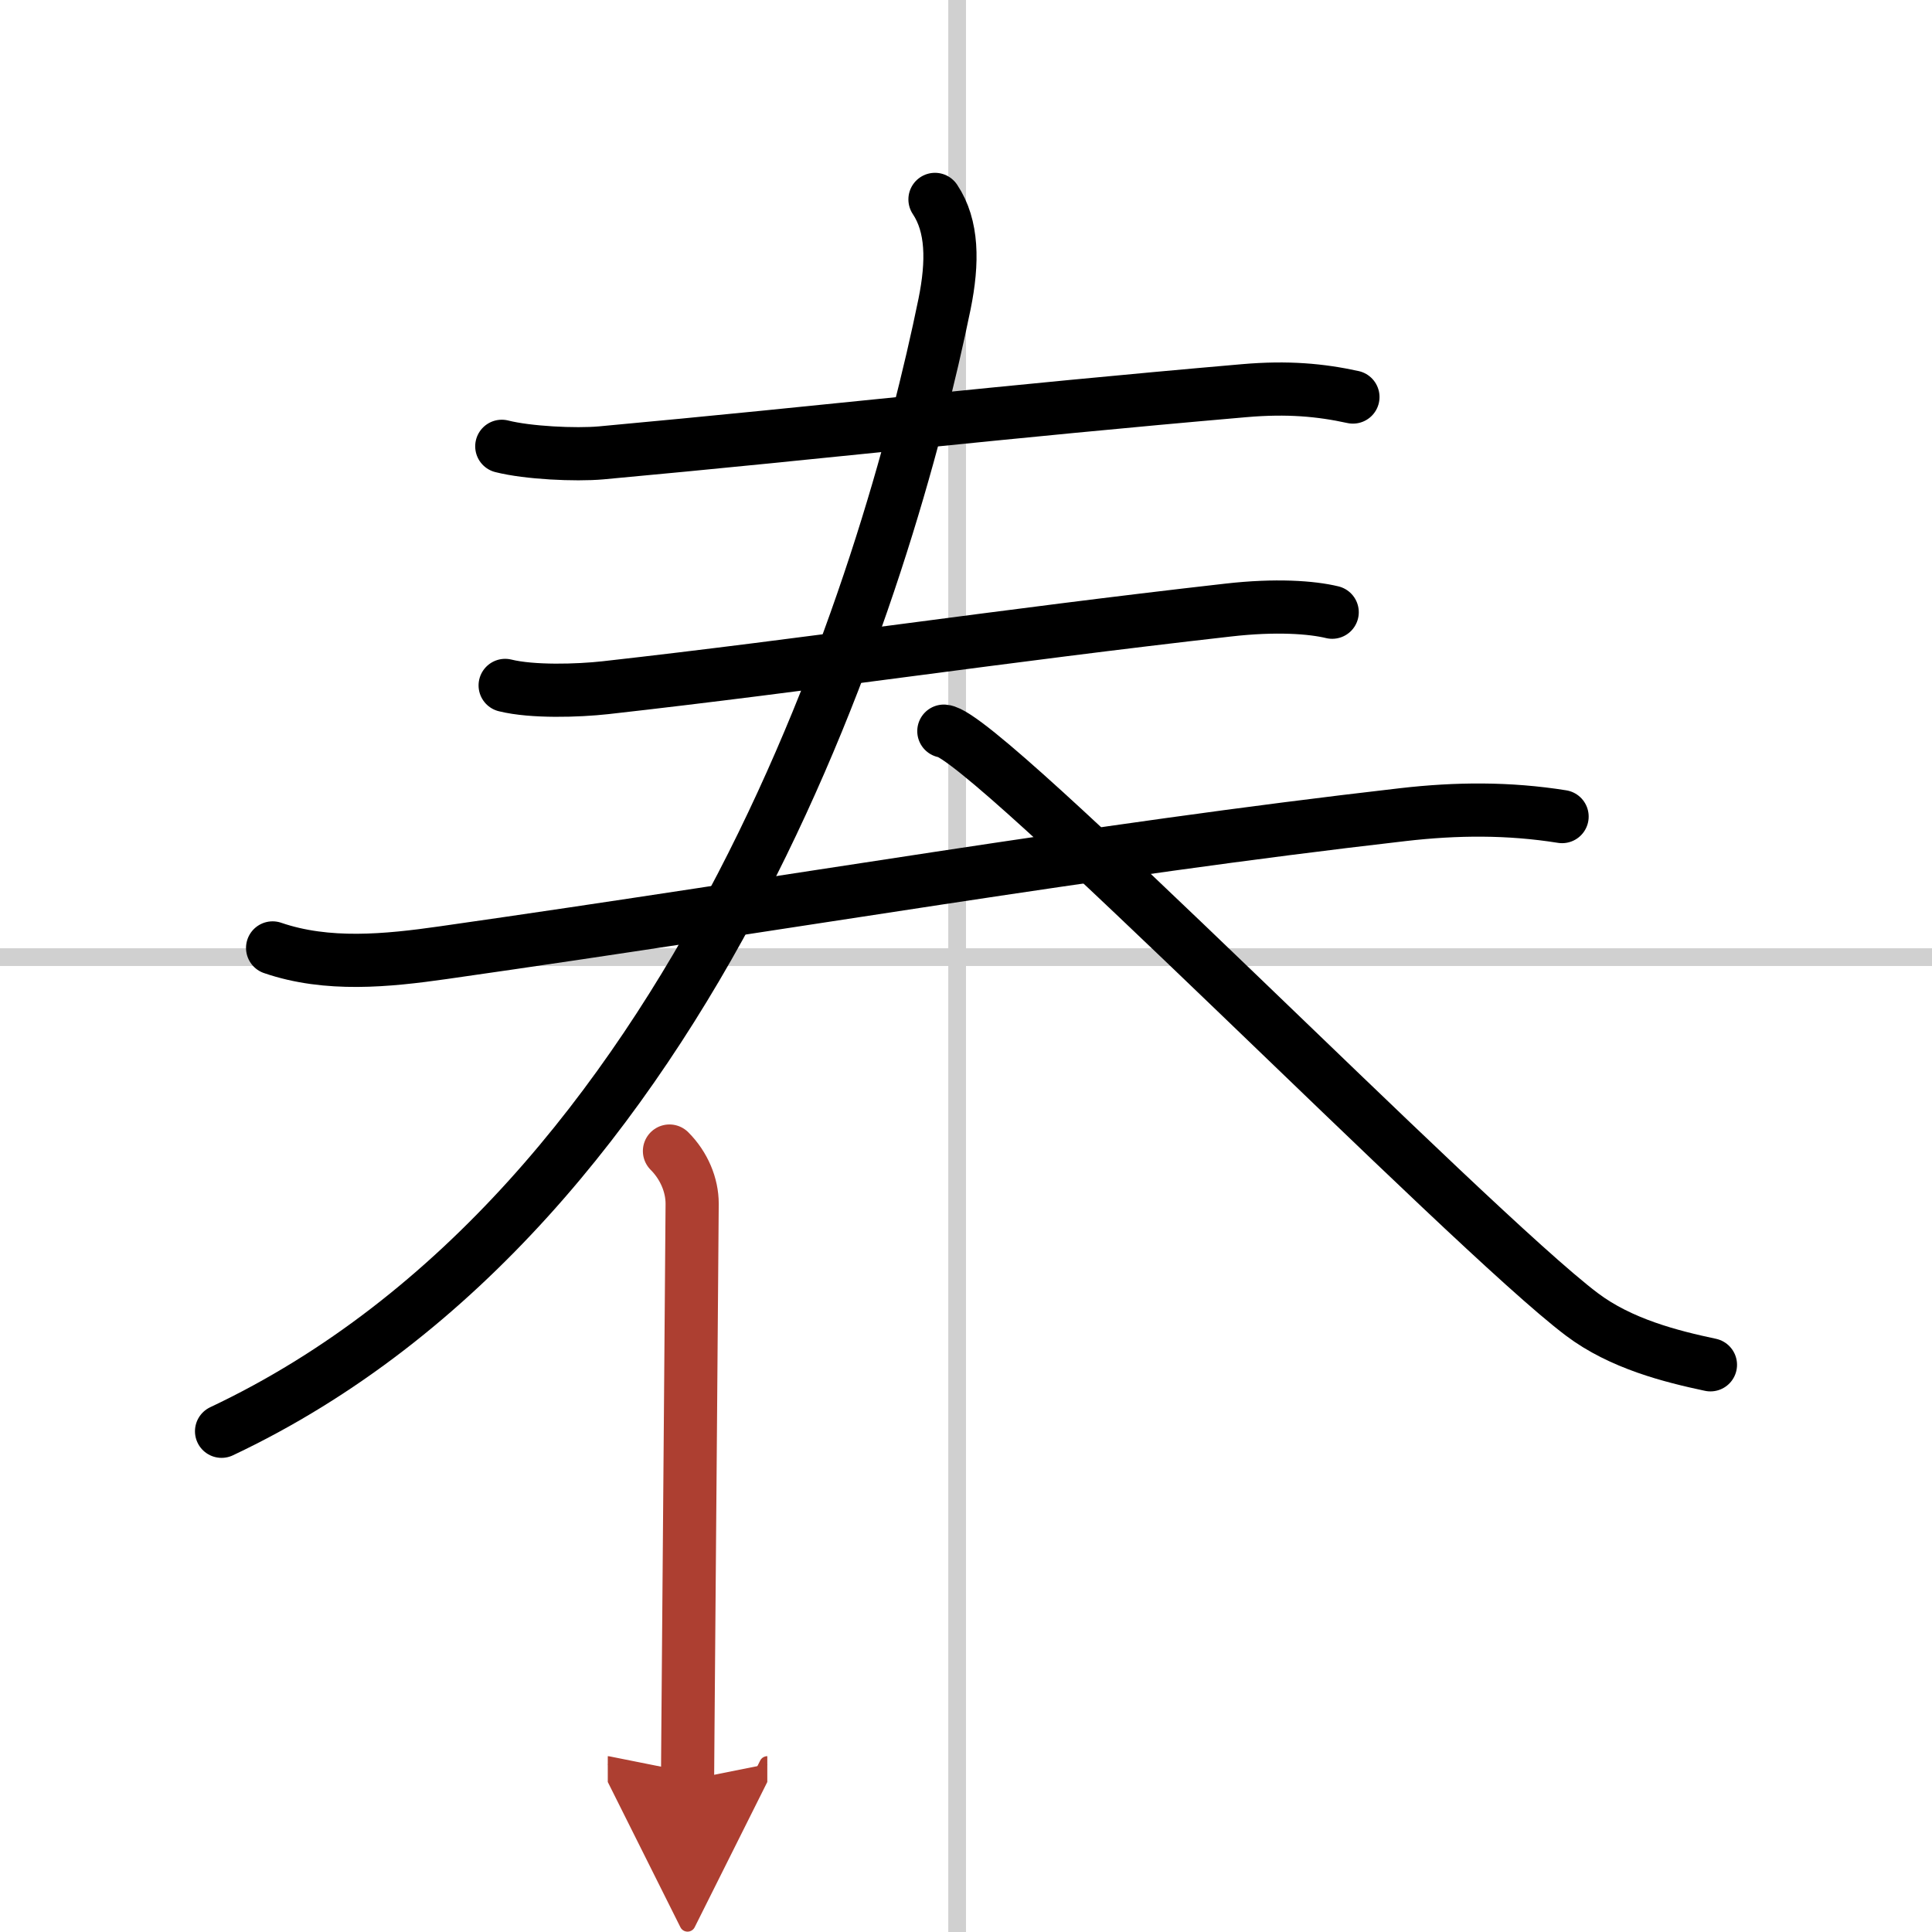 <svg width="400" height="400" viewBox="0 0 109 109" xmlns="http://www.w3.org/2000/svg"><defs><marker id="a" markerWidth="4" orient="auto" refX="1" refY="5" viewBox="0 0 10 10"><polyline points="0 0 10 5 0 10 1 5" fill="#ad3f31" stroke="#ad3f31"/></marker></defs><g fill="none" stroke="#000" stroke-linecap="round" stroke-linejoin="round" stroke-width="3"><rect width="100%" height="100%" fill="#fff" stroke="#fff"/><line x1="54" x2="54" y2="109" stroke="#d0d0d0" stroke-width="1"/><line x2="109" y1="54" y2="54" stroke="#d0d0d0" stroke-width="1"/><path d="m28.31 25.18c1.46 0.37 4.15 0.5 5.61 0.37 12.83-1.18 22.33-2.3 36.29-3.51 2.43-0.21 4.29-0.04 6.12 0.36"/><path d="m28.5 38.67c1.54 0.38 4.11 0.3 5.65 0.13 11.6-1.3 22.23-2.92 35.13-4.38 2.7-0.31 4.72-0.16 5.88 0.12"/><path d="m15.38 53.48c3.09 1.06 6.46 0.72 9.62 0.27 20.13-2.87 36.38-5.75 54.15-7.79 3.03-0.35 5.97-0.37 8.98 0.11"/><path d="M52.75,11.25c1,1.5,1.02,3.53,0.54,5.9C50.12,32.62,39.5,68,12.5,80.75"/><path d="m53.25 41.25c2.29 0.15 29.6 28.08 35.99 32.9 2.21 1.67 5.05 2.38 7.26 2.85"/><path d="m37.77 64.94c0.83 0.83 1.28 1.93 1.28 2.97 0 0.87-0.18 22.16-0.24 29.84-0.01 1.59-0.02 2.59-0.02 2.68" marker-end="url(#a)" stroke="#ad3f31"/></g></svg>
